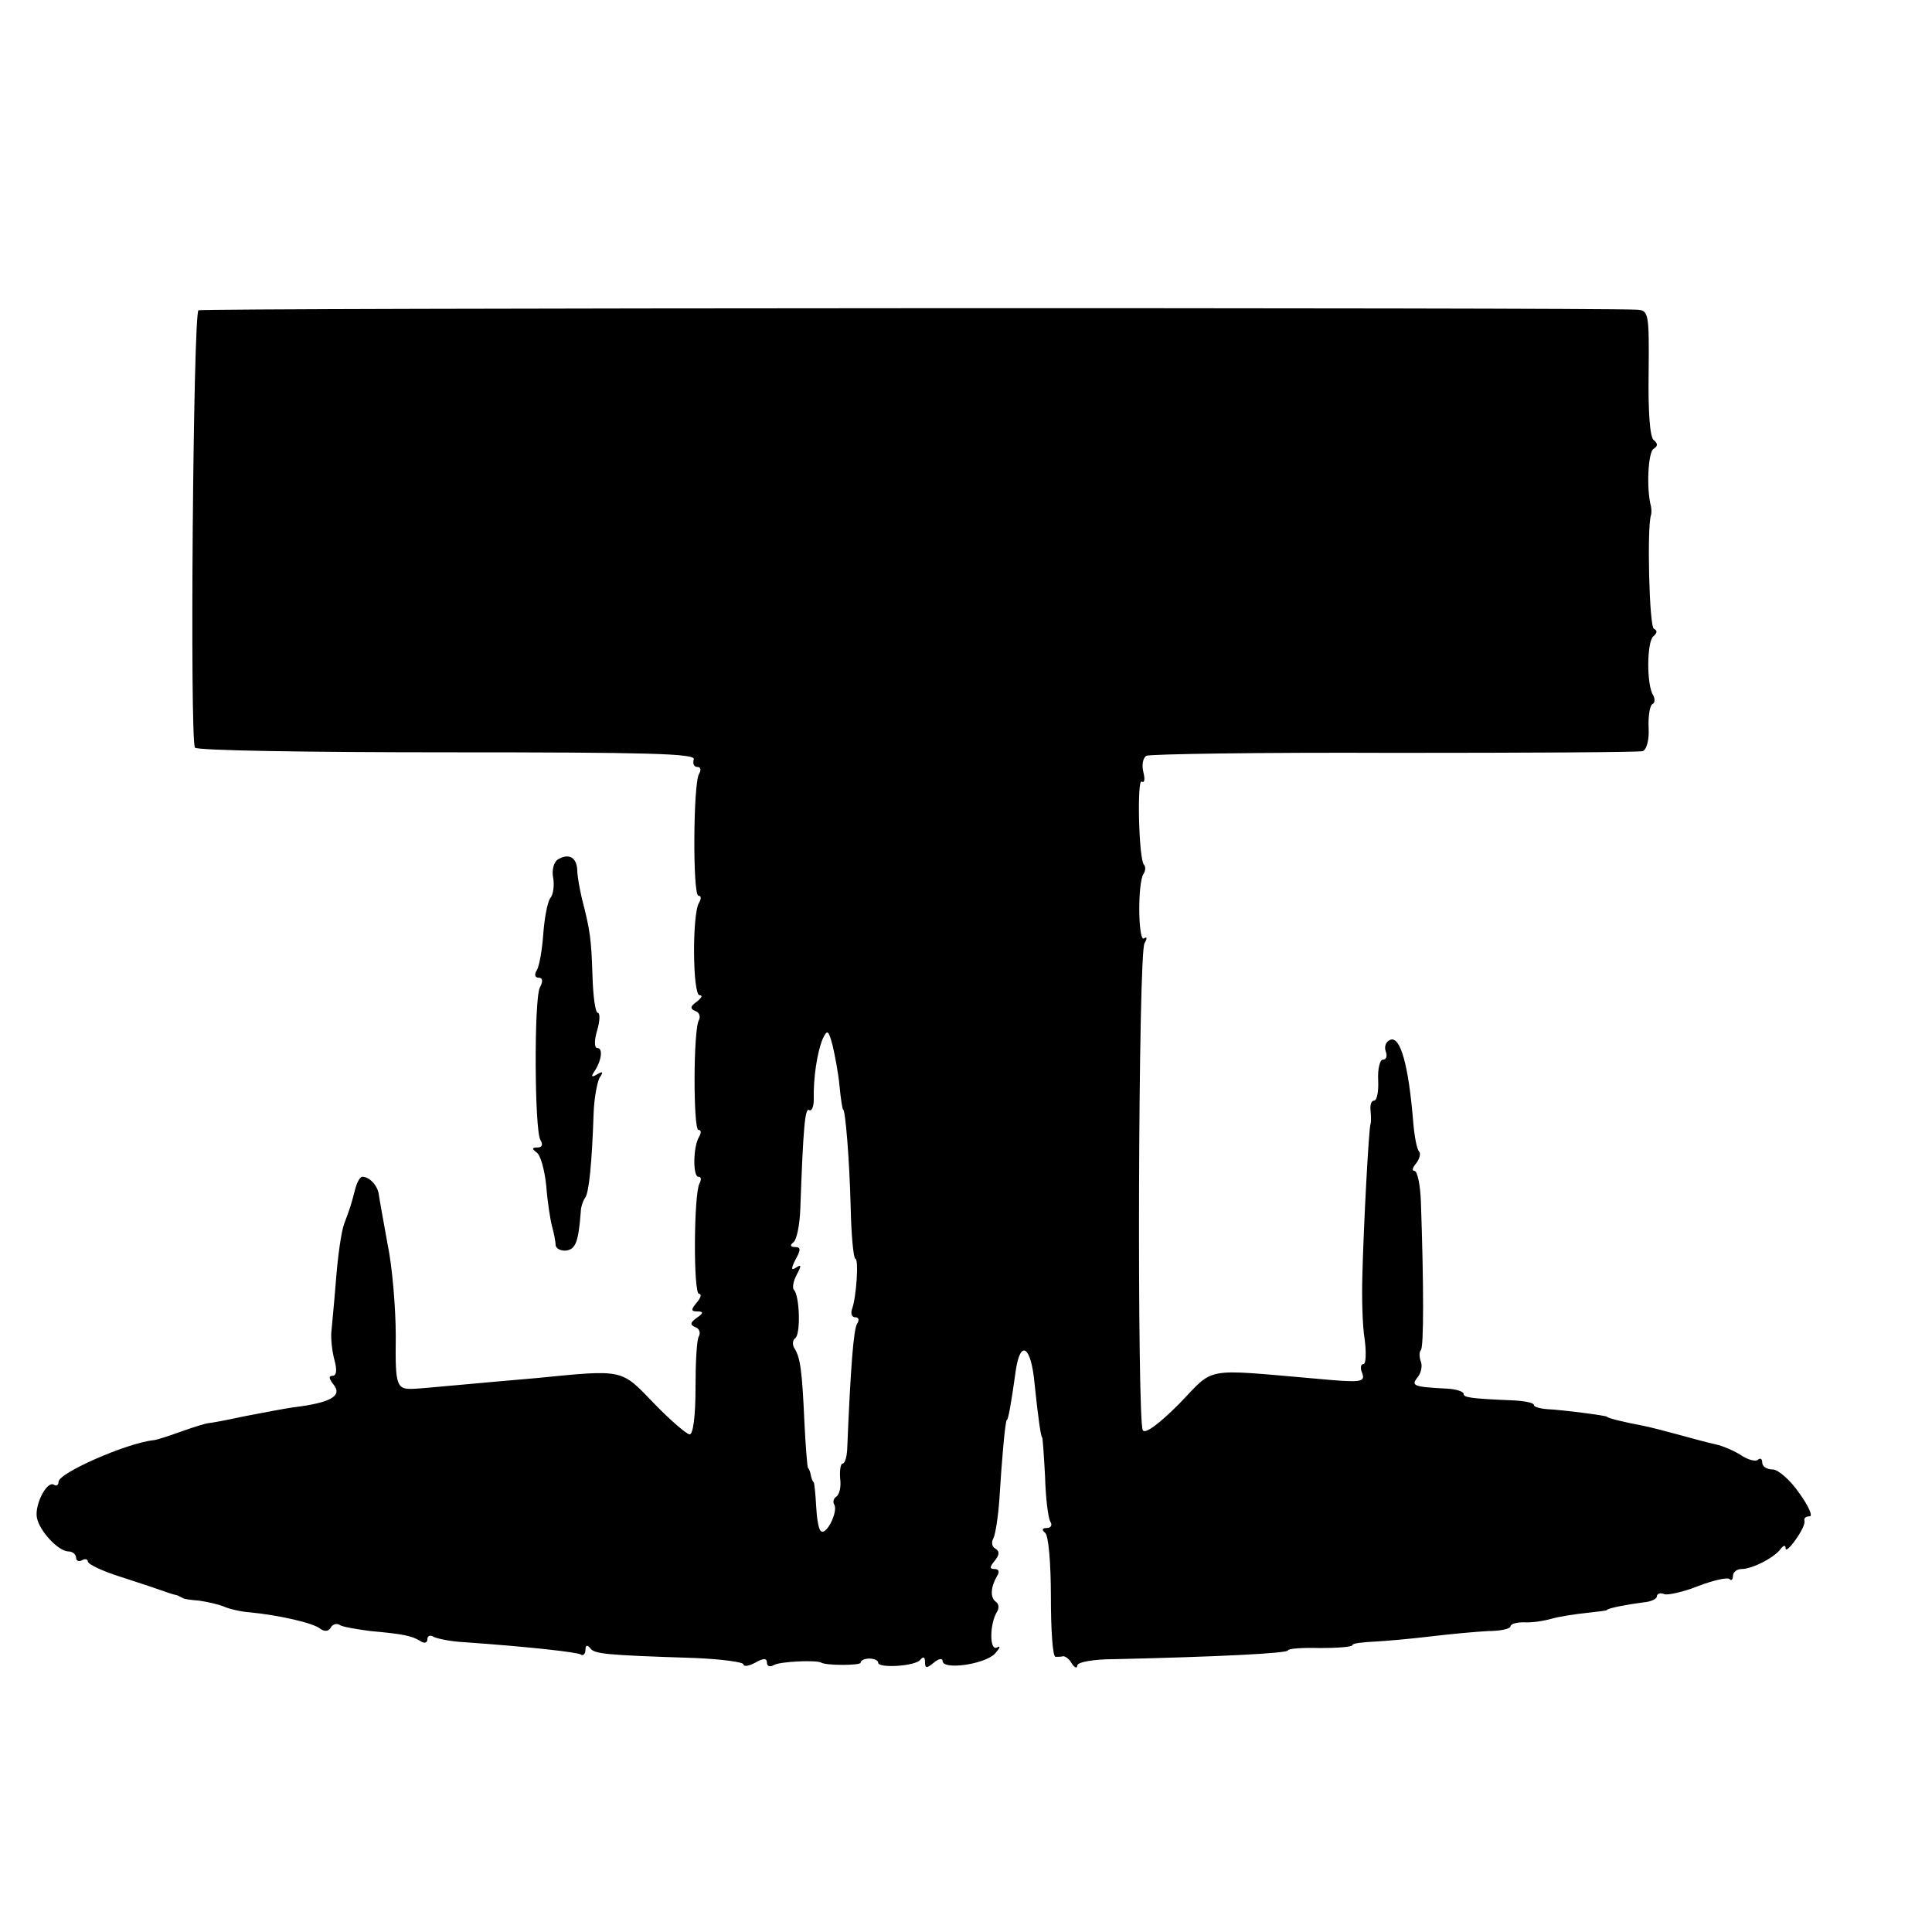 <?xml version="1.0" standalone="no"?>
<!DOCTYPE svg PUBLIC "-//W3C//DTD SVG 20010904//EN"
 "http://www.w3.org/TR/2001/REC-SVG-20010904/DTD/svg10.dtd">
<svg version="1.0" xmlns="http://www.w3.org/2000/svg"
 width="330pt" height="330pt" viewBox="0 0 330 330"
 preserveAspectRatio="xMidYMid meet">
<g transform="translate(0,330) scale(0.1,-0.1)"
fill="#000000" stroke="none">
<path d="M339 2770 c-9 -6 -15 -733 -6 -747 3 -5 197 -8 431 -8 340 0 425 -2
421 -12 -2 -7 0 -13 6 -13 6 0 7 -5 3 -12 -10 -16 -11 -208 -1 -208 5 0 5 -5
1 -12 -12 -19 -11 -158 1 -158 6 0 3 -5 -5 -11 -11 -8 -12 -12 -2 -16 6 -2 9
-9 6 -15 -10 -15 -10 -188 -1 -188 5 0 5 -5 1 -12 -10 -16 -11 -68 -1 -68 5 0
5 -5 2 -11 -10 -16 -11 -189 -1 -189 5 0 3 -7 -4 -15 -10 -12 -10 -15 1 -15
11 0 11 -3 -1 -11 -11 -8 -12 -12 -2 -16 6 -2 9 -9 6 -15 -4 -5 -6 -45 -6 -89
0 -47 -4 -79 -10 -79 -5 0 -33 24 -61 53 -57 59 -50 58 -202 43 -72 -6 -198
-18 -205 -18 -33 -2 -35 2 -34 89 0 49 -6 120 -14 158 -7 39 -14 77 -15 85 -2
15 -16 30 -28 30 -4 0 -9 -9 -12 -20 -8 -31 -9 -33 -19 -60 -5 -13 -11 -56
-14 -95 -3 -38 -7 -79 -8 -90 -1 -11 1 -32 5 -47 5 -18 4 -28 -3 -28 -7 0 -6
-5 1 -14 17 -20 -3 -32 -69 -40 -14 -2 -51 -9 -82 -15 -32 -7 -60 -12 -63 -12
-2 0 -23 -6 -45 -14 -22 -8 -44 -15 -48 -15 -46 -5 -162 -56 -162 -71 0 -6 -4
-8 -8 -5 -12 7 -33 -34 -29 -56 4 -23 37 -58 54 -58 7 0 13 -5 13 -11 0 -5 5
-7 10 -4 5 3 10 2 10 -2 0 -5 26 -17 58 -27 31 -10 64 -21 72 -24 8 -3 18 -6
23 -7 4 -2 8 -4 10 -5 1 -1 13 -3 27 -4 14 -2 32 -6 42 -10 9 -4 29 -9 45 -10
50 -5 108 -18 120 -28 7 -5 14 -5 18 2 3 6 11 8 16 4 5 -3 29 -7 52 -10 56 -5
70 -8 85 -17 7 -5 12 -3 12 3 0 6 5 8 11 4 6 -3 30 -8 52 -9 113 -8 192 -17
199 -21 4 -3 8 1 8 8 0 8 3 9 8 3 7 -10 23 -12 179 -17 46 -2 83 -7 83 -11 0
-4 9 -3 20 3 14 8 20 8 20 0 0 -6 5 -8 12 -4 10 6 73 9 81 4 8 -5 67 -5 67 0
0 4 7 7 15 7 8 0 15 -3 15 -7 0 -10 64 -6 72 5 5 6 8 5 8 -4 0 -11 3 -11 15
-1 8 7 15 8 15 3 0 -16 71 -6 89 12 9 10 11 15 4 11 -13 -7 -13 40 0 61 4 6 3
14 -2 17 -10 7 -9 25 2 44 5 7 3 12 -4 12 -9 0 -9 3 0 14 8 10 9 16 1 21 -6 3
-7 11 -3 18 3 6 8 36 10 66 4 66 10 136 13 136 2 0 7 26 15 84 8 54 26 42 32
-21 6 -59 11 -93 13 -93 1 0 3 -30 5 -66 1 -36 5 -71 9 -78 4 -6 1 -11 -6 -11
-8 0 -9 -3 -3 -8 6 -4 10 -52 10 -109 0 -57 3 -103 8 -103 4 0 10 0 13 1 4 0
11 -5 15 -13 5 -7 9 -8 9 -3 0 6 28 11 63 11 176 4 297 10 297 15 0 3 25 5 55
4 30 0 55 2 55 5 0 3 17 5 38 6 20 1 64 5 97 9 33 4 77 8 97 9 21 0 38 4 38 8
0 4 10 7 23 7 12 -1 33 2 47 6 14 4 41 8 60 10 19 2 35 4 35 5 0 3 38 10 62
13 13 1 23 6 23 10 0 5 6 7 13 4 6 -2 33 4 58 14 26 10 50 15 53 12 3 -4 6 -1
6 5 0 7 7 12 15 12 18 0 57 20 67 35 5 6 8 6 8 0 0 -5 8 2 17 15 10 14 17 28
15 33 -1 4 3 7 9 7 6 0 -2 18 -18 40 -15 22 -36 40 -45 40 -10 0 -18 5 -18 12
0 6 -3 8 -7 5 -3 -4 -16 -1 -27 6 -12 8 -32 17 -46 20 -14 3 -43 11 -65 17
-22 6 -49 13 -60 15 -32 6 -60 13 -60 15 0 2 -78 12 -102 13 -13 1 -23 4 -23
7 0 4 -16 7 -35 8 -73 3 -85 5 -85 11 0 4 -12 8 -27 9 -59 3 -63 5 -52 19 6 7
9 19 6 27 -3 8 -3 17 0 20 5 5 5 111 0 253 -1 29 -6 53 -11 53 -5 0 -3 6 3 13
6 8 8 17 5 20 -4 4 -8 26 -10 49 -8 99 -22 148 -39 142 -8 -3 -11 -12 -8 -20
3 -8 1 -14 -5 -14 -5 0 -9 -16 -8 -35 1 -19 -2 -35 -7 -35 -5 0 -7 -8 -6 -17
1 -10 1 -20 0 -23 -3 -6 -12 -176 -14 -260 -1 -36 0 -84 4 -108 3 -23 2 -42
-2 -42 -5 0 -6 -7 -2 -16 5 -15 -3 -16 -78 -9 -197 17 -173 21 -235 -43 -34
-34 -58 -52 -62 -45 -10 16 -8 816 3 832 5 8 4 12 -1 8 -10 -6 -11 94 -1 110
4 6 4 13 1 16 -9 9 -12 147 -4 142 5 -3 6 4 3 16 -3 12 -1 24 5 28 6 3 196 6
424 5 227 0 418 1 424 3 7 3 11 20 10 39 -1 20 2 38 6 41 5 2 5 9 2 15 -12 18
-11 92 0 101 7 6 7 10 1 13 -8 3 -12 174 -5 194 1 3 1 10 0 15 -8 30 -5 91 4
98 8 5 8 9 1 15 -7 4 -10 50 -9 115 1 102 0 107 -20 108 -77 4 -2450 3 -2457
-1z m1095 -1325 c2 -22 5 -40 6 -40 4 0 11 -86 13 -167 1 -49 5 -88 8 -88 6 0
2 -66 -6 -87 -2 -7 0 -13 6 -13 6 0 7 -5 3 -11 -6 -10 -11 -71 -17 -216 -1
-13 -4 -23 -8 -23 -3 0 -5 -11 -4 -25 2 -14 -1 -27 -6 -31 -5 -3 -7 -9 -4 -14
7 -12 -14 -54 -23 -45 -4 3 -7 23 -8 43 -1 20 -3 38 -4 40 -2 1 -4 7 -5 12 -1
6 -3 11 -5 13 -1 1 -4 36 -6 78 -4 89 -7 110 -17 126 -4 6 -3 14 1 17 10 6 8
73 -2 83 -3 3 -1 15 5 26 8 15 8 18 -1 12 -9 -6 -9 -2 -1 14 9 16 9 21 -1 21
-8 0 -9 3 -3 8 6 4 11 30 12 57 5 140 8 173 15 169 4 -3 8 5 8 18 -1 37 6 81
15 103 8 17 10 16 17 -10 4 -17 10 -48 12 -70z"/>
<path d="M953 1832 c-7 -4 -11 -19 -8 -32 2 -13 0 -28 -5 -34 -5 -7 -10 -34
-12 -61 -2 -28 -7 -56 -11 -62 -5 -8 -3 -13 3 -13 7 0 8 -6 2 -17 -10 -22 -9
-243 1 -260 5 -8 3 -13 -5 -13 -9 0 -10 -2 -2 -8 7 -4 14 -29 17 -57 2 -27 7
-59 10 -70 3 -11 6 -25 6 -32 1 -6 9 -10 19 -9 15 3 20 14 24 66 0 8 4 20 8
25 6 10 11 56 14 145 1 25 6 51 10 59 7 10 6 12 -4 6 -10 -6 -11 -4 -4 6 12
19 14 39 4 39 -5 0 -5 14 0 30 5 17 5 30 1 30 -4 0 -8 28 -9 63 -2 63 -4 78
-18 132 -4 17 -8 39 -8 49 -1 22 -15 29 -33 18z"/>
</g>
</svg>
